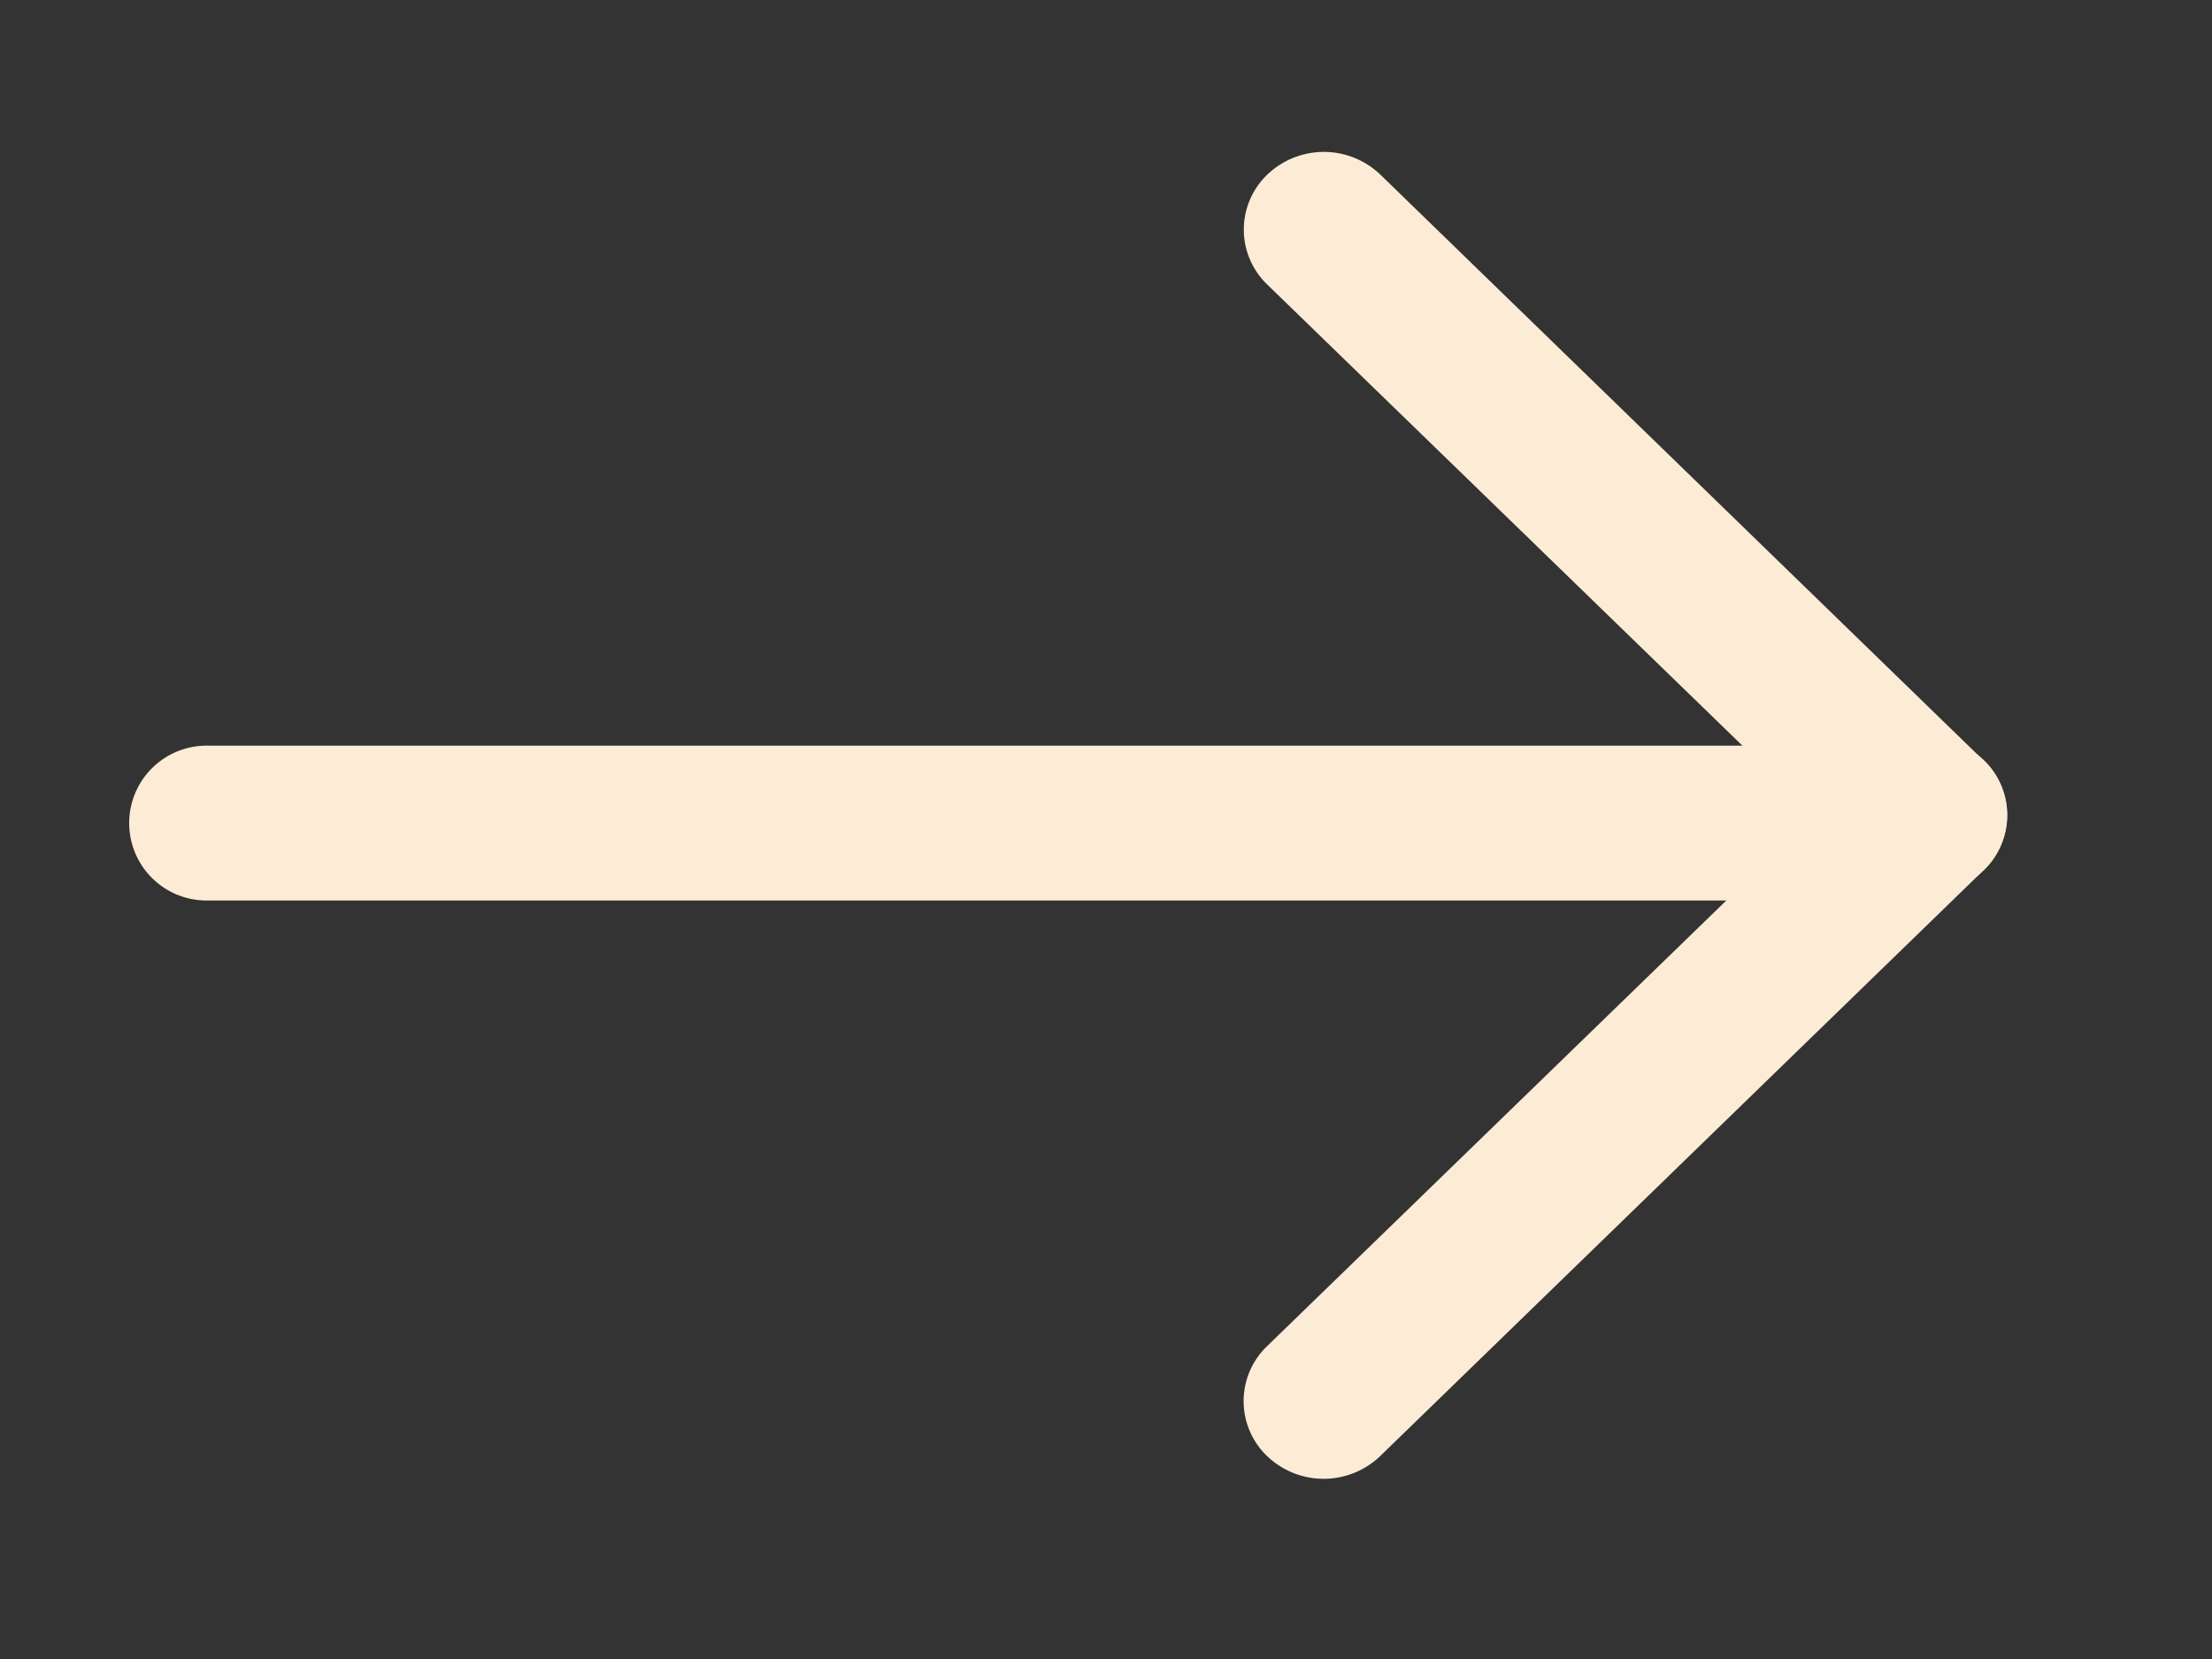 <svg xmlns="http://www.w3.org/2000/svg" width="20" height="15" viewBox="0 0 20 15"><rect x="0" y="0" width="20" height="15" fill="#333333" stroke="none"/><g transform="translate(-146.723 -20.596)"><rect width="20" height="15" transform="translate(146.723 20.596)" fill="none"/><g transform="translate(147.872 21.695)"><path d="M3638.075,1534.615h-15a.7.7,0,1,1,0-1.4h15a.7.7,0,1,1,0,1.4Z" transform="translate(-3622.356 -1527.572)" fill="#fcecd5"/><g transform="translate(9.678 0)"><path d="M8.358,1.7.752,1.586A.739.739,0,0,1,.028.862a.688.688,0,0,1,.7-.7L8.336.274A.739.739,0,0,1,9.06,1,.688.688,0,0,1,8.358,1.7Z" transform="translate(7.741 6.365) rotate(135)" fill="#fcecd5"/><path d="M8.285,1.289.679,1.4a.688.688,0,0,1-.7-.7A.739.739,0,0,1,.7-.023L8.307-.137a.688.688,0,0,1,.7.7A.739.739,0,0,1,8.285,1.289Z" transform="translate(6.6 7.249) rotate(-135)" fill="#fcecd5"/></g></g></g></svg>